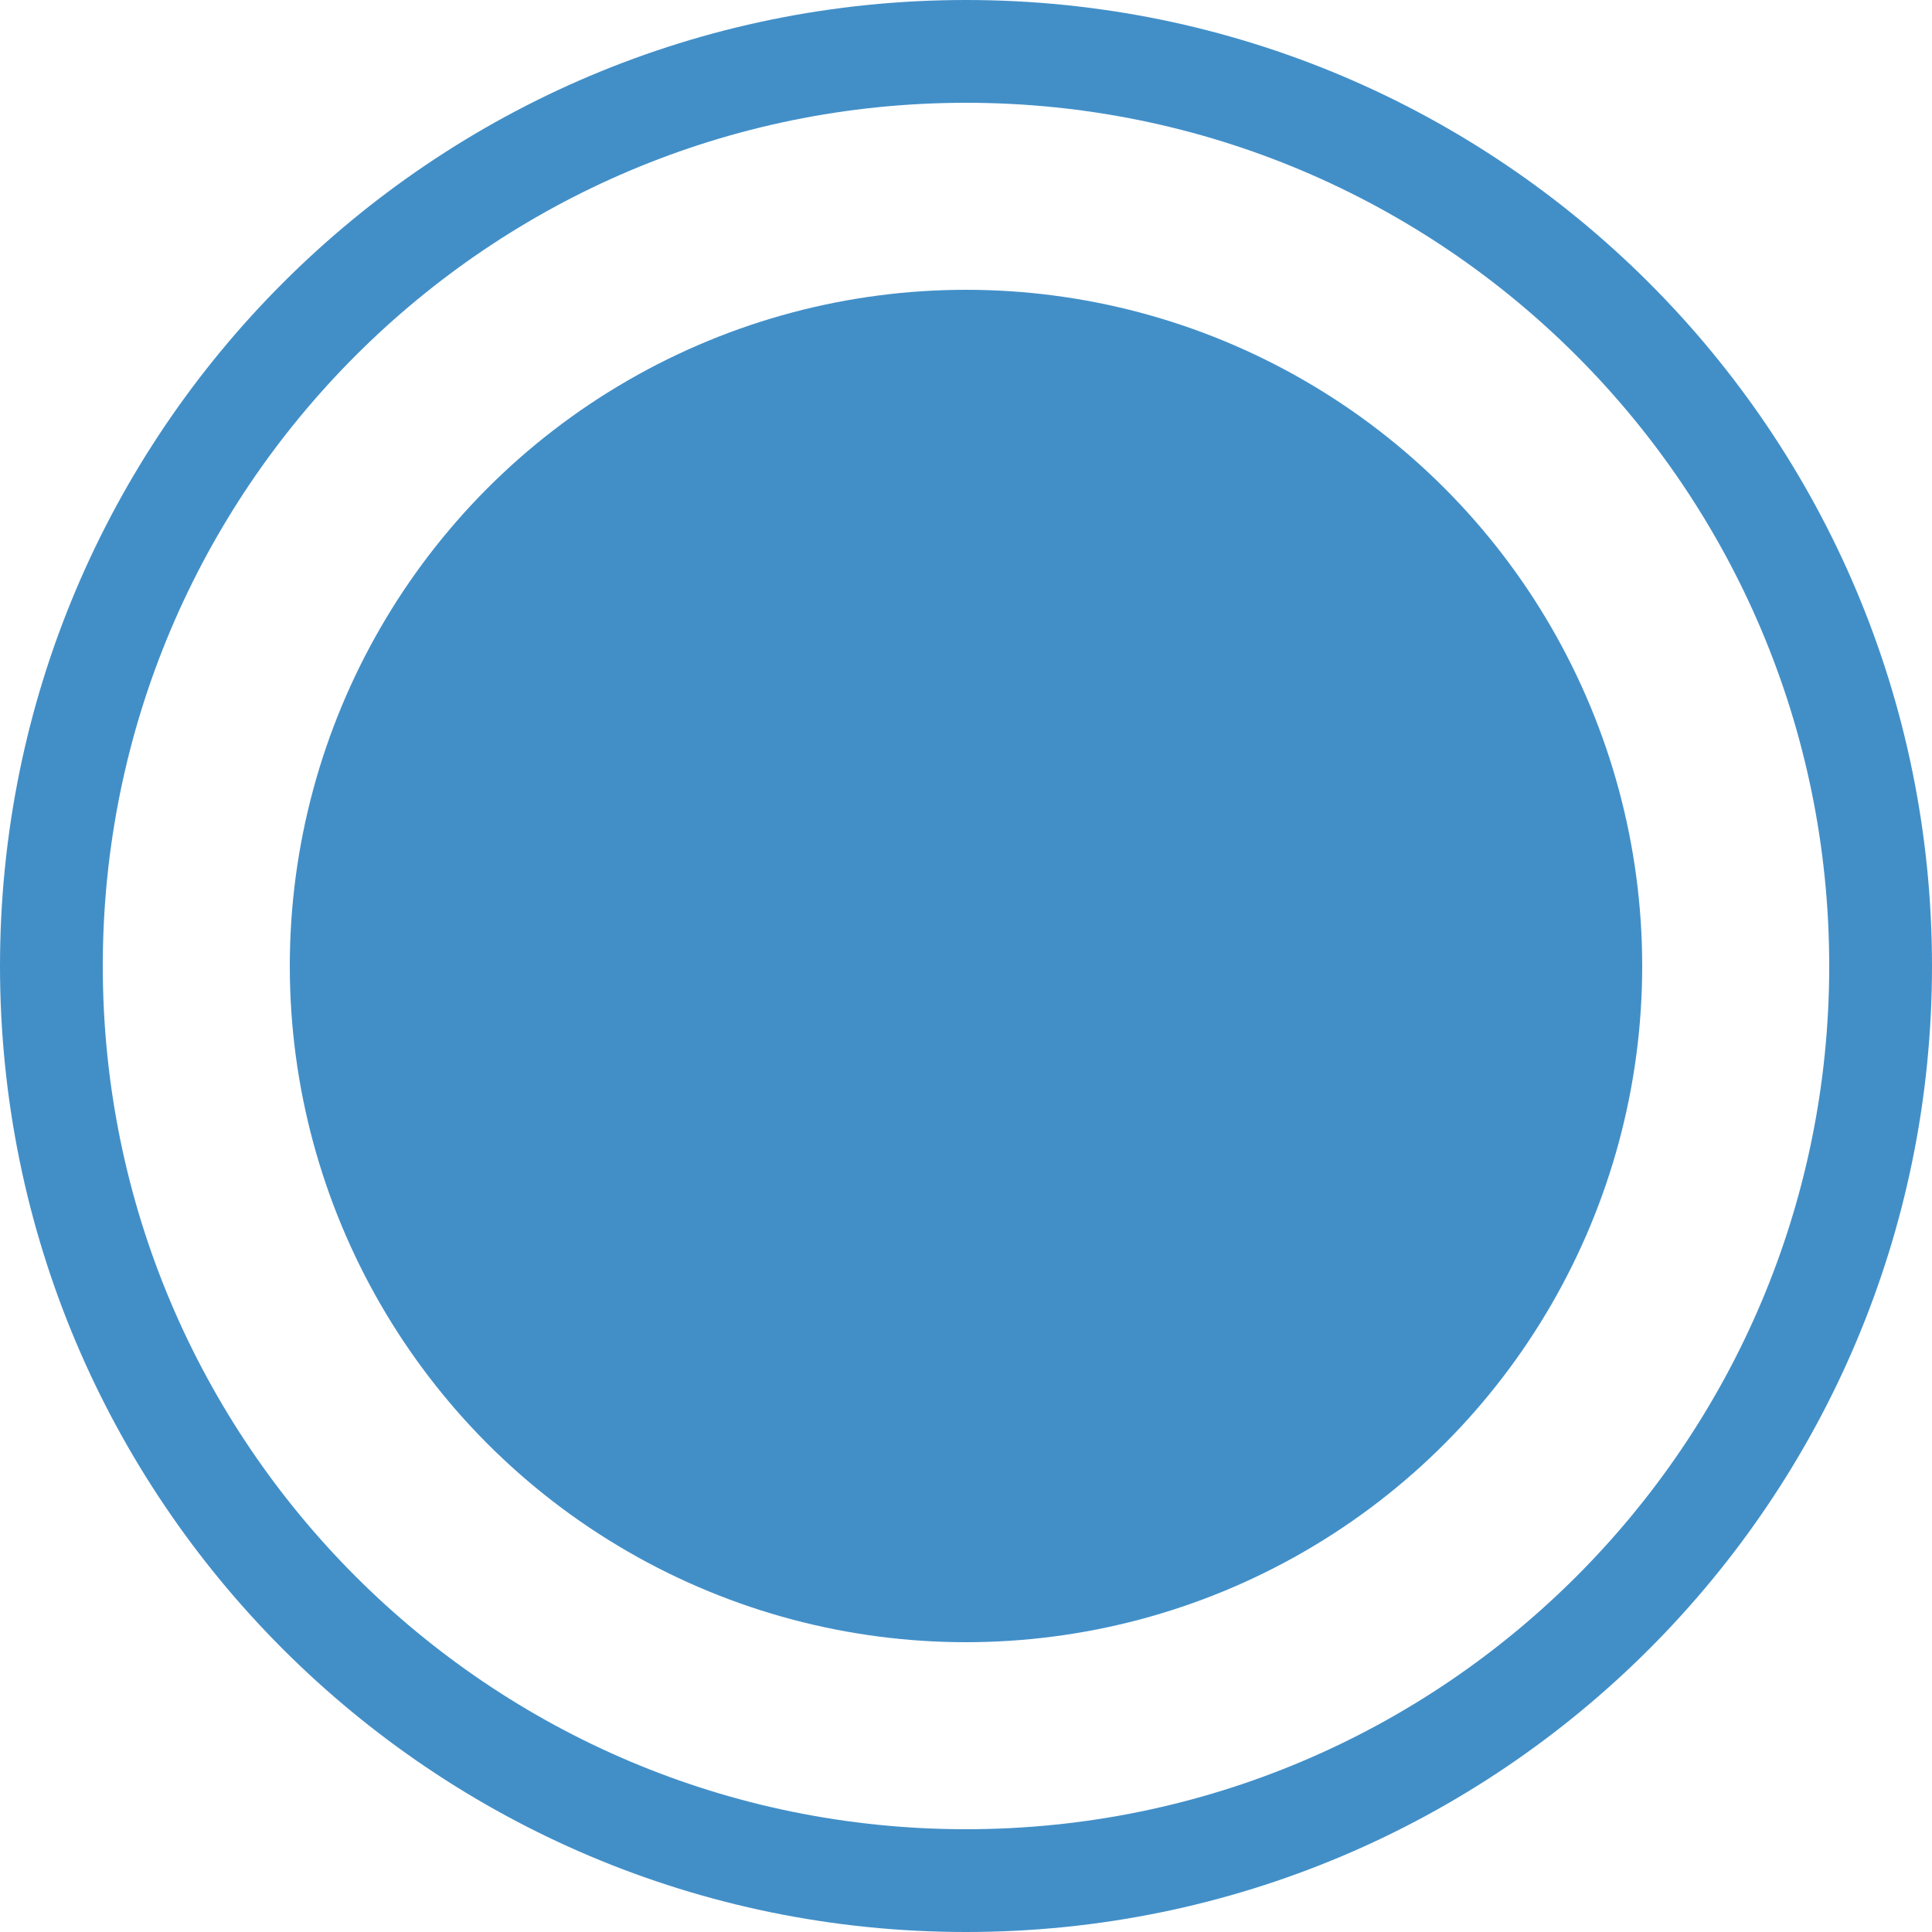 <?xml version="1.0" encoding="utf-8"?>
<!-- Generator: Adobe Illustrator 26.2.1, SVG Export Plug-In . SVG Version: 6.00 Build 0)  -->
<svg version="1.1" xmlns="http://www.w3.org/2000/svg" xmlns:xlink="http://www.w3.org/1999/xlink" x="0px" y="0px"
	 viewBox="0 0 500 500" style="enable-background:new 0 0 500 500;" xml:space="preserve">
<style type="text/css">
	.st0{display:none;}
	.st1{fill:#428FC8;}
</style>
<g id="_レイヤー_2" class="st0">
</g>
<g id="レイヤー_2">
	<g id="_レイヤー_1-2">
		<circle class="st1" cx="250" cy="250" r="175"/>
		<path class="st1" d="M250,0C111.9,0,0,111.9,0,250s111.9,250,250,250s250-111.9,250-250S388.1,0,250,0z M250,473.4
			c-123.4,0-223.4-100-223.4-223.4S126.6,26.6,250,26.6s223.4,100,223.4,223.4S373.4,473.4,250,473.4z"/>
	</g>
</g>
</svg>

